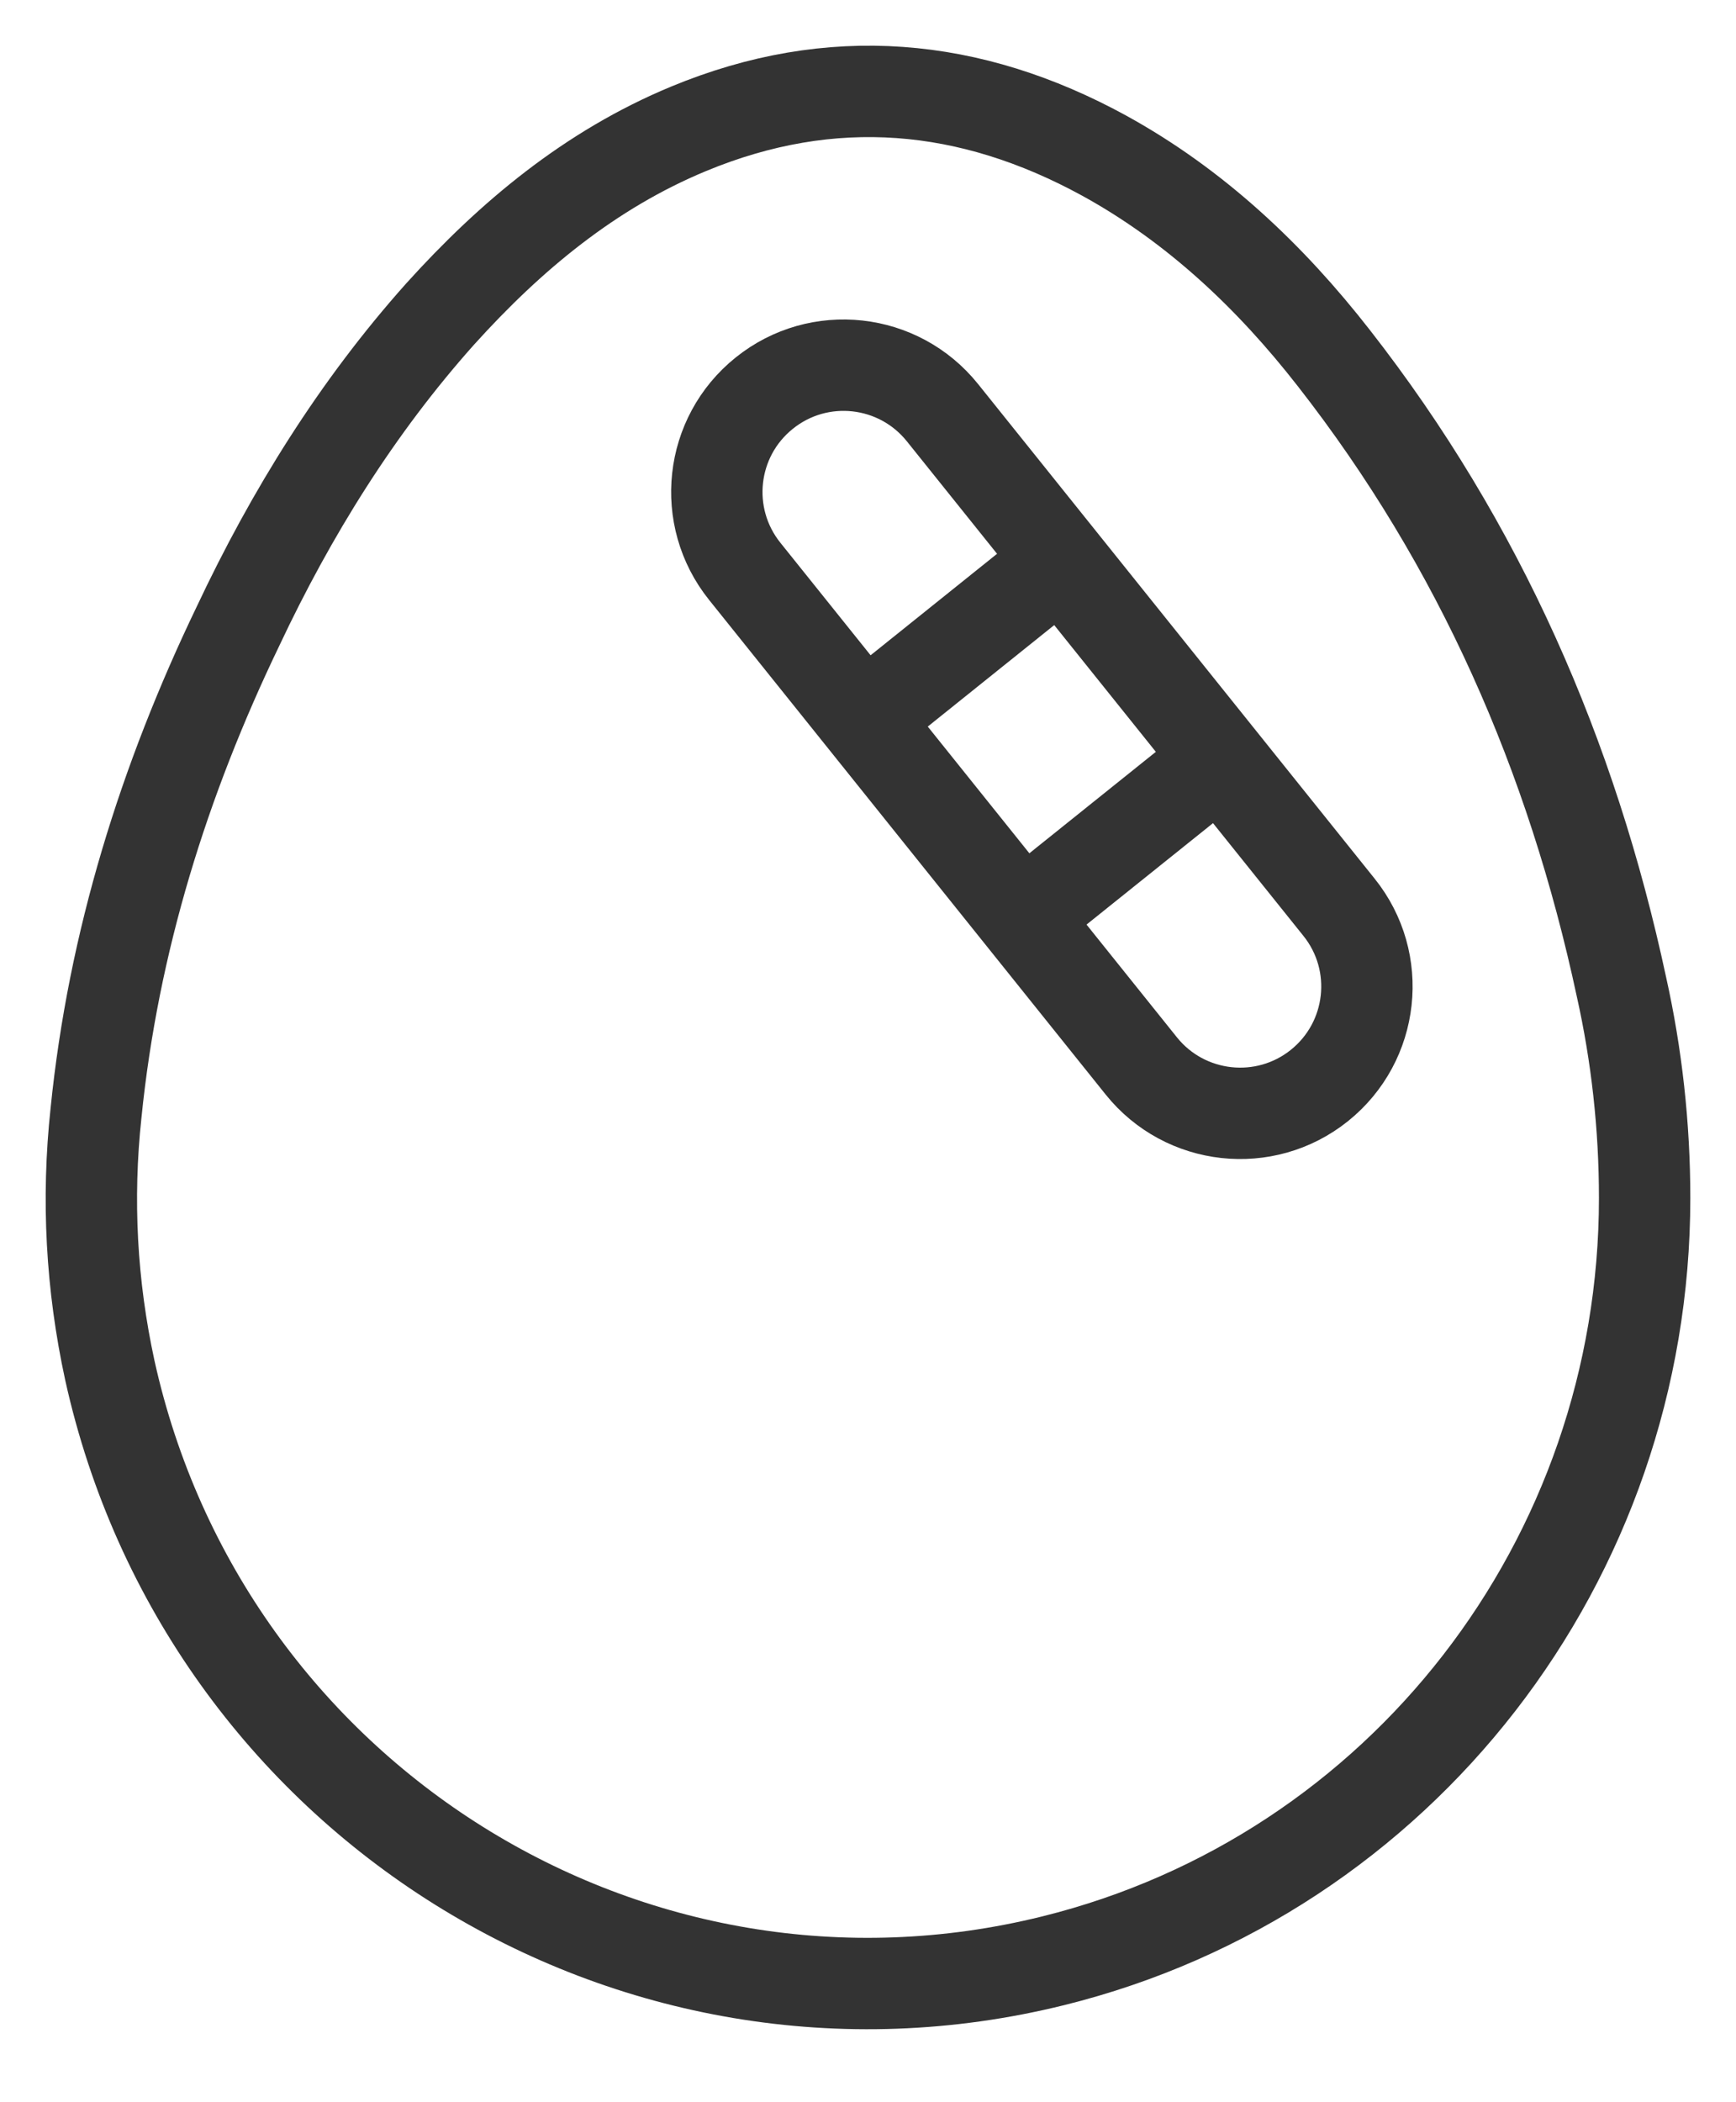 <svg width="19" height="23" viewBox="0 0 19 23" fill="none" xmlns="http://www.w3.org/2000/svg">
<path d="M18 13.107C18 17.069 15.333 20.509 11.529 21.452C6.903 22.599 2.239 19.681 1.202 14.992C1 14.062 0.949 13.119 1.051 12.176C1.24 10.303 1.796 8.532 2.605 6.851C3.187 5.615 3.907 4.455 4.817 3.436C5.588 2.582 6.46 1.856 7.535 1.41C9.102 0.76 10.619 0.901 12.085 1.703C13.083 2.251 13.905 3.028 14.6 3.92C16.193 5.959 17.204 8.265 17.747 10.8C17.912 11.539 18 12.317 18 13.107Z" stroke="#333333" stroke-miterlimit="10"/>
<path d="M14.655 9.926C15.135 10.523 15.039 11.396 14.441 11.876V11.876C13.844 12.355 12.97 12.259 12.491 11.662L8.151 6.251C7.671 5.653 7.767 4.78 8.365 4.301V4.301C8.962 3.821 9.835 3.917 10.315 4.515L14.655 9.926Z" stroke="#333333"/>
<path d="M13.352 8.304L11.187 10.04" stroke="#333333"/>
<path d="M11.613 6.138L9.449 7.874" stroke="#333333"/>
</svg>
